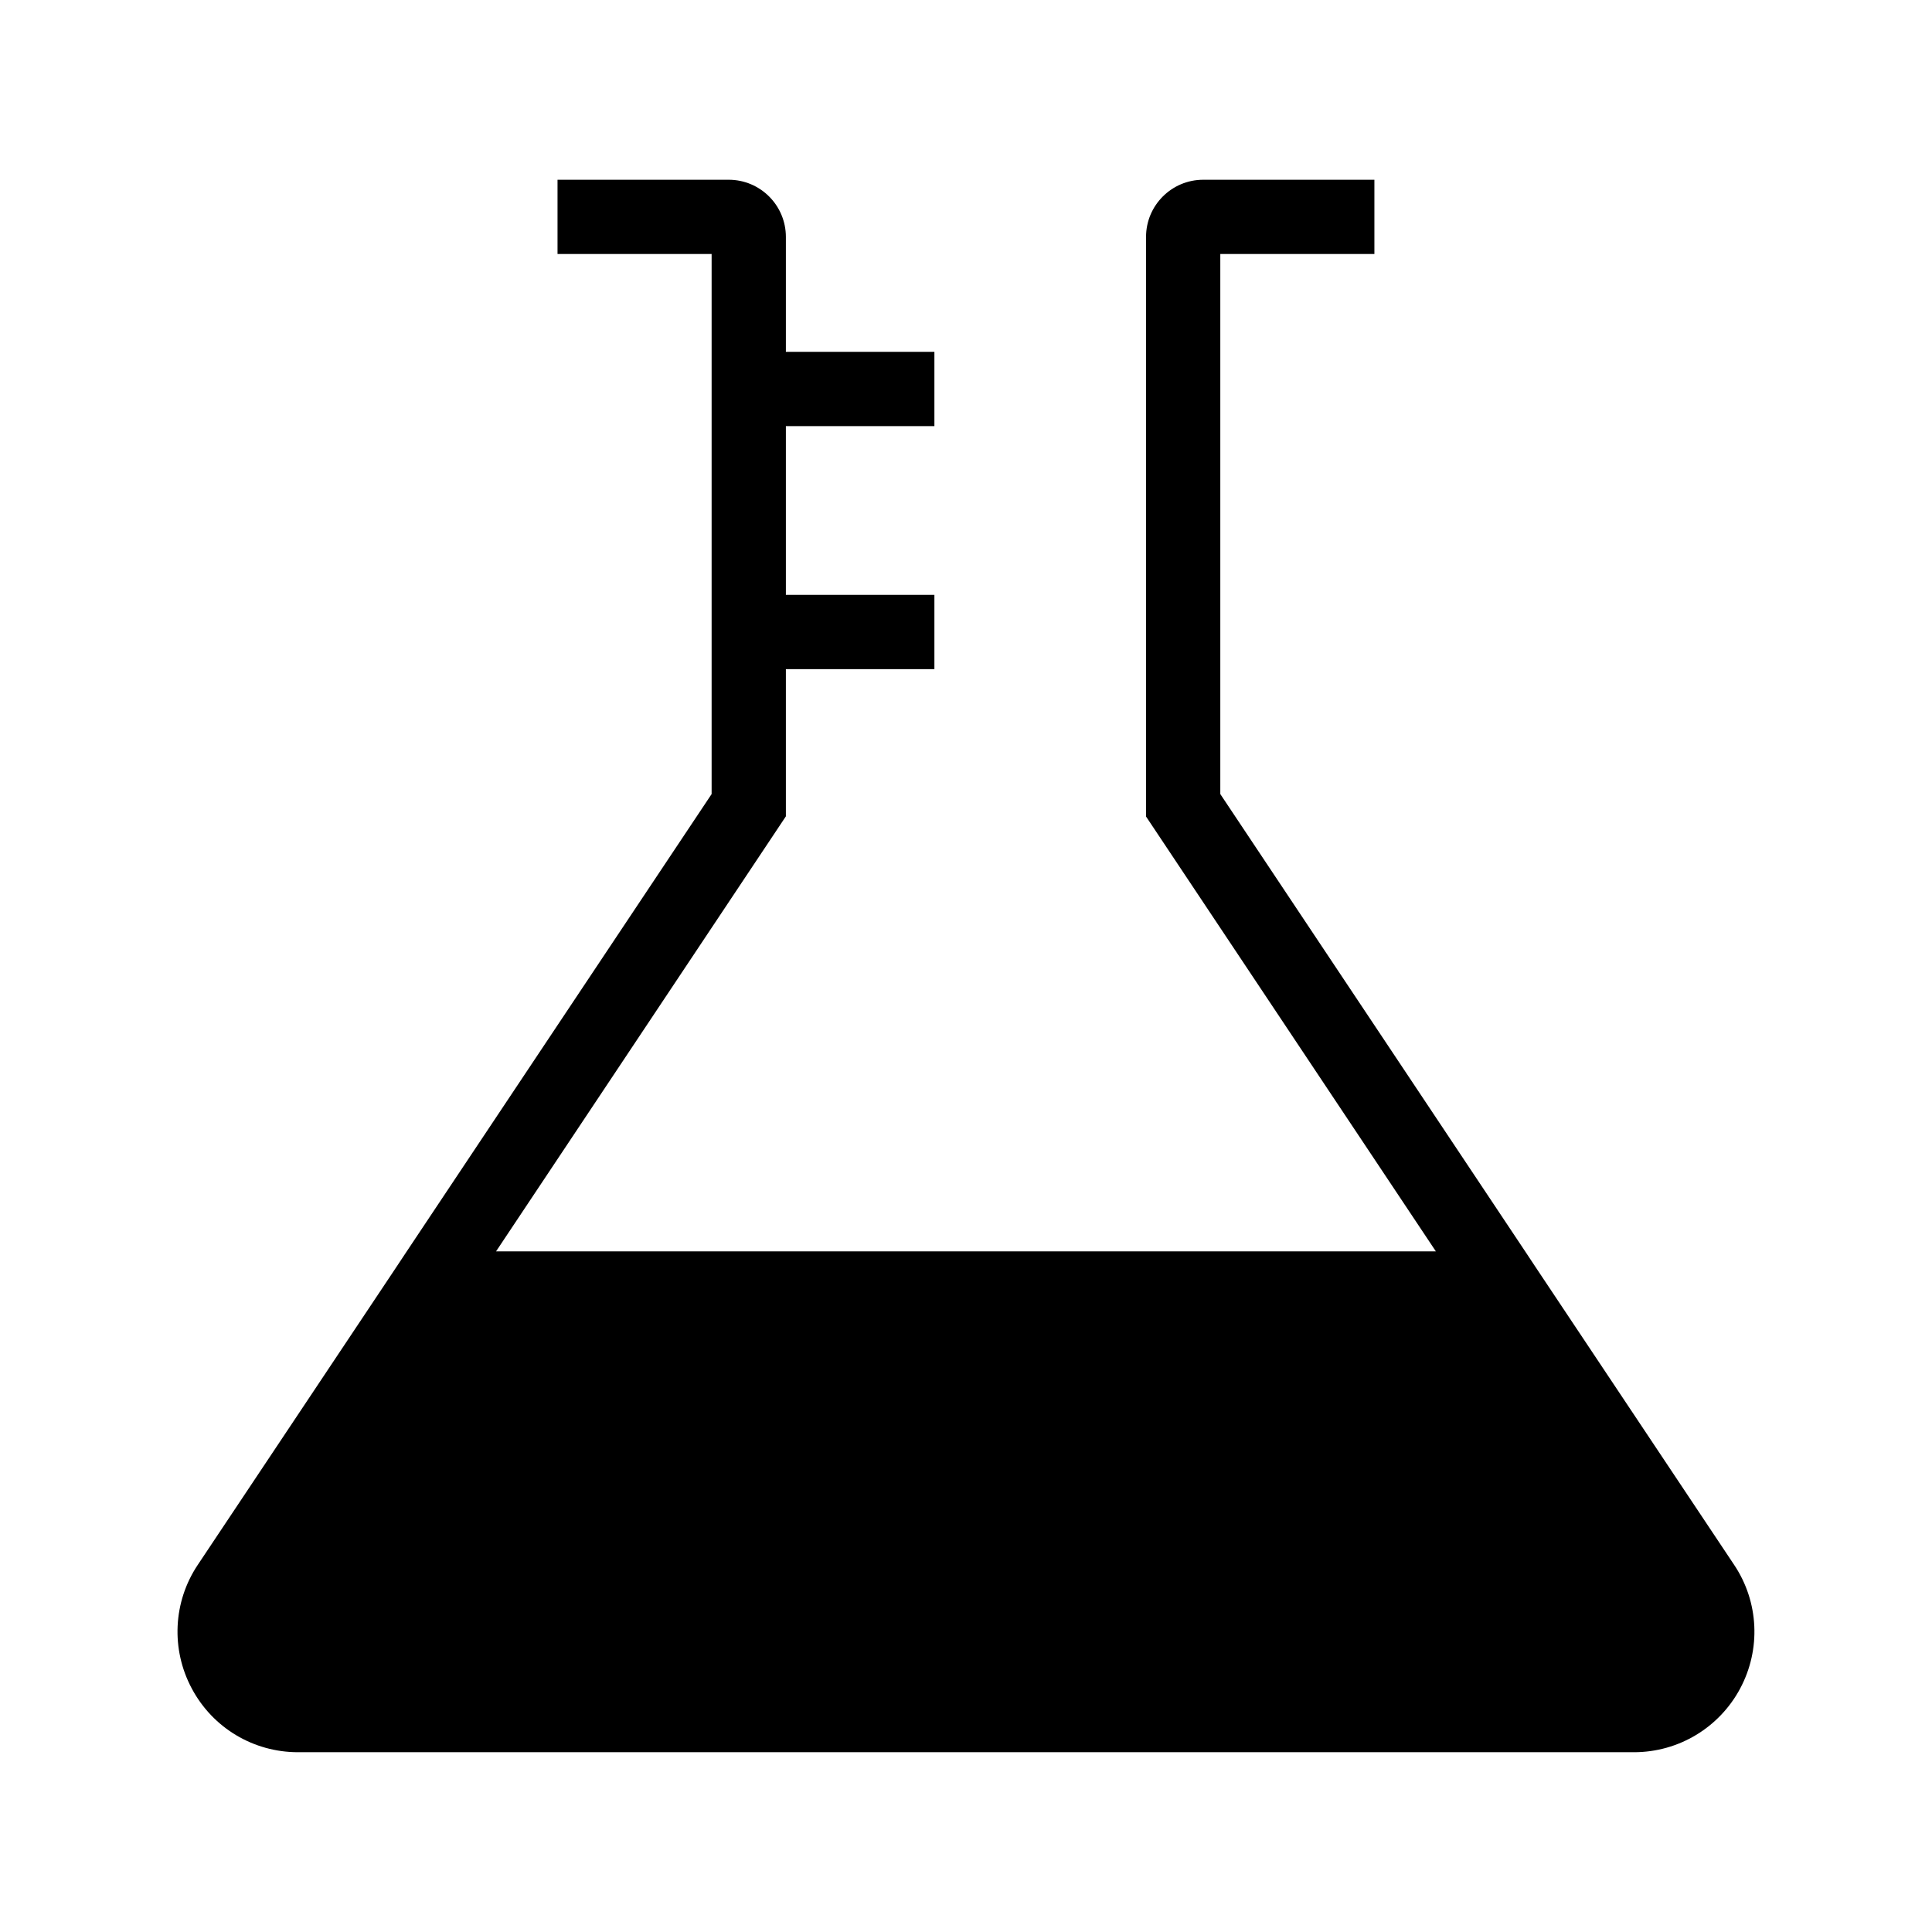 <?xml version="1.0" encoding="UTF-8"?>
<!-- Uploaded to: SVG Find, www.svgfind.com, Generator: SVG Find Mixer Tools -->
<svg fill="#000000" width="800px" height="800px" version="1.1" viewBox="144 144 512 512" xmlns="http://www.w3.org/2000/svg">
 <path d="m605.16 591.48c-5.559 10.383-16.336 16.875-28.141 16.875h-354.05c-11.809 0-22.582-6.445-28.141-16.875-5.559-10.383-4.969-22.977 1.574-32.766l52.496-78.719 2.902-4.379 80.785-121.18v-143.12h-40.836v-19.68h45.363c8.363 0 15.152 6.789 15.152 15.152v30.453h39.359v19.68h-39.359v44.723h39.359v19.68h-39.359v39.016l-76.801 115.28h249.05l-76.801-115.23v-153.6c0-8.363 6.789-15.152 15.152-15.152h45.363v19.68h-40.836v143.12l80.785 121.18 2.902 4.379 52.496 78.719c6.547 9.789 7.137 22.387 1.578 32.766z"/>
</svg>